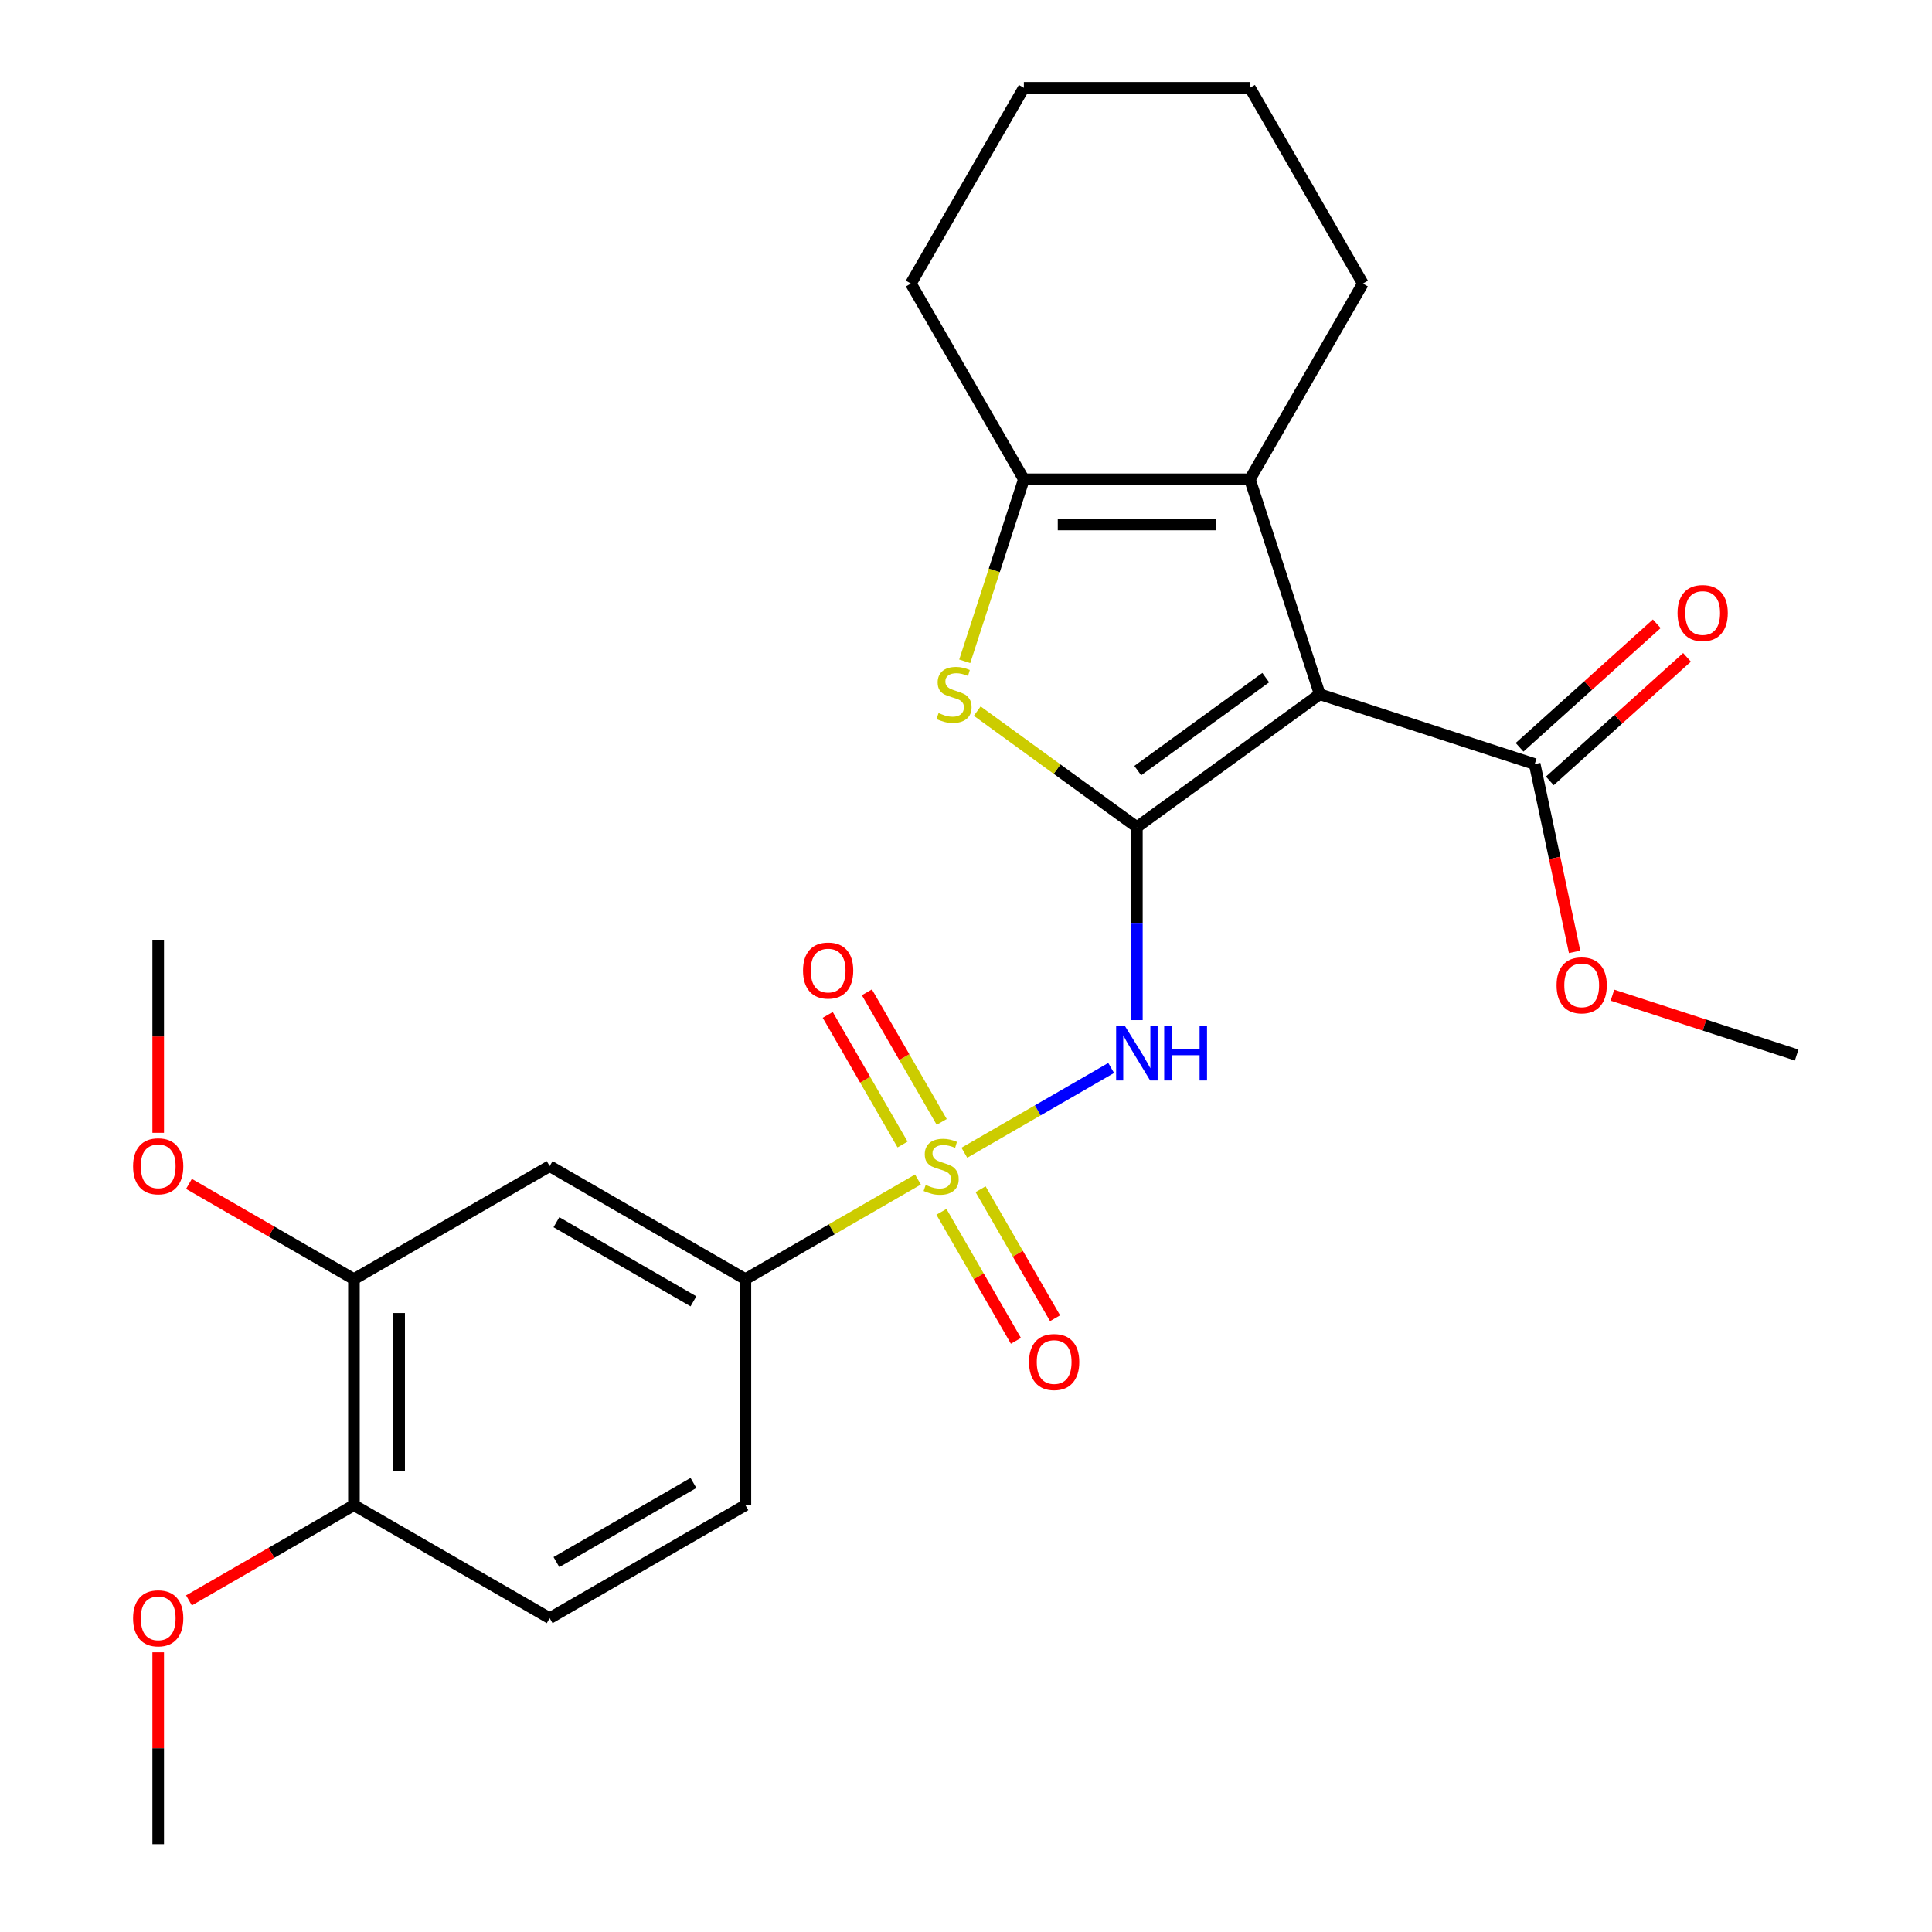 <?xml version='1.0' encoding='iso-8859-1'?>
<svg version='1.1' baseProfile='full'
              xmlns='http://www.w3.org/2000/svg'
                      xmlns:rdkit='http://www.rdkit.org/xml'
                      xmlns:xlink='http://www.w3.org/1999/xlink'
                  xml:space='preserve'
width='1000px' height='1000px' viewBox='0 0 1000 1000'>
<!-- END OF HEADER -->
<rect style='opacity:1.0;fill:#FFFFFF;stroke:none' width='1000' height='1000' x='0' y='0'> </rect>
<path class='bond-1' d='M 588.448,428.105 L 683.092,359.342' style='fill:none;fill-rule:evenodd;stroke:#000000;stroke-width:6px;stroke-linecap:butt;stroke-linejoin:miter;stroke-opacity:1' />
<path class='bond-1' d='M 588.892,398.862 L 655.143,350.728' style='fill:none;fill-rule:evenodd;stroke:#000000;stroke-width:6px;stroke-linecap:butt;stroke-linejoin:miter;stroke-opacity:1' />
<path class='bond-2' d='M 588.448,428.105 L 588.448,478.056' style='fill:none;fill-rule:evenodd;stroke:#000000;stroke-width:6px;stroke-linecap:butt;stroke-linejoin:miter;stroke-opacity:1' />
<path class='bond-2' d='M 588.448,478.056 L 588.448,528.007' style='fill:none;fill-rule:evenodd;stroke:#0000FF;stroke-width:6px;stroke-linecap:butt;stroke-linejoin:miter;stroke-opacity:1' />
<path class='bond-3' d='M 588.448,428.105 L 547.128,398.085' style='fill:none;fill-rule:evenodd;stroke:#000000;stroke-width:6px;stroke-linecap:butt;stroke-linejoin:miter;stroke-opacity:1' />
<path class='bond-3' d='M 547.128,398.085 L 505.809,368.064' style='fill:none;fill-rule:evenodd;stroke:#CCCC00;stroke-width:6px;stroke-linecap:butt;stroke-linejoin:miter;stroke-opacity:1' />
<path class='bond-0' d='M 499.139,596.655 L 537.135,574.718' style='fill:none;fill-rule:evenodd;stroke:#CCCC00;stroke-width:6px;stroke-linecap:butt;stroke-linejoin:miter;stroke-opacity:1' />
<path class='bond-0' d='M 537.135,574.718 L 575.13,552.781' style='fill:none;fill-rule:evenodd;stroke:#0000FF;stroke-width:6px;stroke-linecap:butt;stroke-linejoin:miter;stroke-opacity:1' />
<path class='bond-6' d='M 475.13,610.516 L 430.476,636.298' style='fill:none;fill-rule:evenodd;stroke:#CCCC00;stroke-width:6px;stroke-linecap:butt;stroke-linejoin:miter;stroke-opacity:1' />
<path class='bond-6' d='M 430.476,636.298 L 385.821,662.079' style='fill:none;fill-rule:evenodd;stroke:#000000;stroke-width:6px;stroke-linecap:butt;stroke-linejoin:miter;stroke-opacity:1' />
<path class='bond-9' d='M 487.425,580.691 L 468.062,547.153' style='fill:none;fill-rule:evenodd;stroke:#CCCC00;stroke-width:6px;stroke-linecap:butt;stroke-linejoin:miter;stroke-opacity:1' />
<path class='bond-9' d='M 468.062,547.153 L 448.699,513.615' style='fill:none;fill-rule:evenodd;stroke:#FF0000;stroke-width:6px;stroke-linecap:butt;stroke-linejoin:miter;stroke-opacity:1' />
<path class='bond-9' d='M 467.163,592.39 L 447.799,558.852' style='fill:none;fill-rule:evenodd;stroke:#CCCC00;stroke-width:6px;stroke-linecap:butt;stroke-linejoin:miter;stroke-opacity:1' />
<path class='bond-9' d='M 447.799,558.852 L 428.436,525.314' style='fill:none;fill-rule:evenodd;stroke:#FF0000;stroke-width:6px;stroke-linecap:butt;stroke-linejoin:miter;stroke-opacity:1' />
<path class='bond-10' d='M 487.283,627.239 L 506.56,660.628' style='fill:none;fill-rule:evenodd;stroke:#CCCC00;stroke-width:6px;stroke-linecap:butt;stroke-linejoin:miter;stroke-opacity:1' />
<path class='bond-10' d='M 506.56,660.628 L 525.837,694.017' style='fill:none;fill-rule:evenodd;stroke:#FF0000;stroke-width:6px;stroke-linecap:butt;stroke-linejoin:miter;stroke-opacity:1' />
<path class='bond-10' d='M 507.546,615.541 L 526.823,648.93' style='fill:none;fill-rule:evenodd;stroke:#CCCC00;stroke-width:6px;stroke-linecap:butt;stroke-linejoin:miter;stroke-opacity:1' />
<path class='bond-10' d='M 526.823,648.93 L 546.1,682.319' style='fill:none;fill-rule:evenodd;stroke:#FF0000;stroke-width:6px;stroke-linecap:butt;stroke-linejoin:miter;stroke-opacity:1' />
<path class='bond-4' d='M 683.092,359.342 L 646.942,248.081' style='fill:none;fill-rule:evenodd;stroke:#000000;stroke-width:6px;stroke-linecap:butt;stroke-linejoin:miter;stroke-opacity:1' />
<path class='bond-7' d='M 683.092,359.342 L 794.353,395.493' style='fill:none;fill-rule:evenodd;stroke:#000000;stroke-width:6px;stroke-linecap:butt;stroke-linejoin:miter;stroke-opacity:1' />
<path class='bond-5' d='M 499.342,342.298 L 514.648,295.19' style='fill:none;fill-rule:evenodd;stroke:#CCCC00;stroke-width:6px;stroke-linecap:butt;stroke-linejoin:miter;stroke-opacity:1' />
<path class='bond-5' d='M 514.648,295.19 L 529.955,248.081' style='fill:none;fill-rule:evenodd;stroke:#000000;stroke-width:6px;stroke-linecap:butt;stroke-linejoin:miter;stroke-opacity:1' />
<path class='bond-17' d='M 646.942,248.081 L 705.435,146.768' style='fill:none;fill-rule:evenodd;stroke:#000000;stroke-width:6px;stroke-linecap:butt;stroke-linejoin:miter;stroke-opacity:1' />
<path class='bond-26' d='M 646.942,248.081 L 529.955,248.081' style='fill:none;fill-rule:evenodd;stroke:#000000;stroke-width:6px;stroke-linecap:butt;stroke-linejoin:miter;stroke-opacity:1' />
<path class='bond-26' d='M 629.394,271.479 L 547.503,271.479' style='fill:none;fill-rule:evenodd;stroke:#000000;stroke-width:6px;stroke-linecap:butt;stroke-linejoin:miter;stroke-opacity:1' />
<path class='bond-19' d='M 529.955,248.081 L 471.462,146.768' style='fill:none;fill-rule:evenodd;stroke:#000000;stroke-width:6px;stroke-linecap:butt;stroke-linejoin:miter;stroke-opacity:1' />
<path class='bond-8' d='M 385.821,662.079 L 284.508,603.585' style='fill:none;fill-rule:evenodd;stroke:#000000;stroke-width:6px;stroke-linecap:butt;stroke-linejoin:miter;stroke-opacity:1' />
<path class='bond-8' d='M 358.926,673.567 L 288.006,632.622' style='fill:none;fill-rule:evenodd;stroke:#000000;stroke-width:6px;stroke-linecap:butt;stroke-linejoin:miter;stroke-opacity:1' />
<path class='bond-14' d='M 385.821,662.079 L 385.821,779.065' style='fill:none;fill-rule:evenodd;stroke:#000000;stroke-width:6px;stroke-linecap:butt;stroke-linejoin:miter;stroke-opacity:1' />
<path class='bond-13' d='M 802.181,404.187 L 837.688,372.217' style='fill:none;fill-rule:evenodd;stroke:#000000;stroke-width:6px;stroke-linecap:butt;stroke-linejoin:miter;stroke-opacity:1' />
<path class='bond-13' d='M 837.688,372.217 L 873.195,340.246' style='fill:none;fill-rule:evenodd;stroke:#FF0000;stroke-width:6px;stroke-linecap:butt;stroke-linejoin:miter;stroke-opacity:1' />
<path class='bond-13' d='M 786.525,386.799 L 822.032,354.829' style='fill:none;fill-rule:evenodd;stroke:#000000;stroke-width:6px;stroke-linecap:butt;stroke-linejoin:miter;stroke-opacity:1' />
<path class='bond-13' d='M 822.032,354.829 L 857.539,322.859' style='fill:none;fill-rule:evenodd;stroke:#FF0000;stroke-width:6px;stroke-linecap:butt;stroke-linejoin:miter;stroke-opacity:1' />
<path class='bond-16' d='M 794.353,395.493 L 804.682,444.086' style='fill:none;fill-rule:evenodd;stroke:#000000;stroke-width:6px;stroke-linecap:butt;stroke-linejoin:miter;stroke-opacity:1' />
<path class='bond-16' d='M 804.682,444.086 L 815.011,492.679' style='fill:none;fill-rule:evenodd;stroke:#FF0000;stroke-width:6px;stroke-linecap:butt;stroke-linejoin:miter;stroke-opacity:1' />
<path class='bond-11' d='M 284.508,603.585 L 183.194,662.079' style='fill:none;fill-rule:evenodd;stroke:#000000;stroke-width:6px;stroke-linecap:butt;stroke-linejoin:miter;stroke-opacity:1' />
<path class='bond-18' d='M 183.194,662.079 L 140.5,637.429' style='fill:none;fill-rule:evenodd;stroke:#000000;stroke-width:6px;stroke-linecap:butt;stroke-linejoin:miter;stroke-opacity:1' />
<path class='bond-18' d='M 140.5,637.429 L 97.806,612.78' style='fill:none;fill-rule:evenodd;stroke:#FF0000;stroke-width:6px;stroke-linecap:butt;stroke-linejoin:miter;stroke-opacity:1' />
<path class='bond-28' d='M 183.194,662.079 L 183.194,779.065' style='fill:none;fill-rule:evenodd;stroke:#000000;stroke-width:6px;stroke-linecap:butt;stroke-linejoin:miter;stroke-opacity:1' />
<path class='bond-28' d='M 206.592,679.627 L 206.592,761.517' style='fill:none;fill-rule:evenodd;stroke:#000000;stroke-width:6px;stroke-linecap:butt;stroke-linejoin:miter;stroke-opacity:1' />
<path class='bond-12' d='M 183.194,779.065 L 284.508,837.559' style='fill:none;fill-rule:evenodd;stroke:#000000;stroke-width:6px;stroke-linecap:butt;stroke-linejoin:miter;stroke-opacity:1' />
<path class='bond-20' d='M 183.194,779.065 L 140.5,803.715' style='fill:none;fill-rule:evenodd;stroke:#000000;stroke-width:6px;stroke-linecap:butt;stroke-linejoin:miter;stroke-opacity:1' />
<path class='bond-20' d='M 140.5,803.715 L 97.806,828.365' style='fill:none;fill-rule:evenodd;stroke:#FF0000;stroke-width:6px;stroke-linecap:butt;stroke-linejoin:miter;stroke-opacity:1' />
<path class='bond-15' d='M 385.821,779.065 L 284.508,837.559' style='fill:none;fill-rule:evenodd;stroke:#000000;stroke-width:6px;stroke-linecap:butt;stroke-linejoin:miter;stroke-opacity:1' />
<path class='bond-15' d='M 358.926,767.577 L 288.006,808.522' style='fill:none;fill-rule:evenodd;stroke:#000000;stroke-width:6px;stroke-linecap:butt;stroke-linejoin:miter;stroke-opacity:1' />
<path class='bond-21' d='M 834.601,515.098 L 882.269,530.586' style='fill:none;fill-rule:evenodd;stroke:#FF0000;stroke-width:6px;stroke-linecap:butt;stroke-linejoin:miter;stroke-opacity:1' />
<path class='bond-21' d='M 882.269,530.586 L 929.937,546.074' style='fill:none;fill-rule:evenodd;stroke:#000000;stroke-width:6px;stroke-linecap:butt;stroke-linejoin:miter;stroke-opacity:1' />
<path class='bond-24' d='M 705.435,146.768 L 646.942,45.455' style='fill:none;fill-rule:evenodd;stroke:#000000;stroke-width:6px;stroke-linecap:butt;stroke-linejoin:miter;stroke-opacity:1' />
<path class='bond-22' d='M 81.881,586.341 L 81.881,536.47' style='fill:none;fill-rule:evenodd;stroke:#FF0000;stroke-width:6px;stroke-linecap:butt;stroke-linejoin:miter;stroke-opacity:1' />
<path class='bond-22' d='M 81.881,536.47 L 81.881,486.599' style='fill:none;fill-rule:evenodd;stroke:#000000;stroke-width:6px;stroke-linecap:butt;stroke-linejoin:miter;stroke-opacity:1' />
<path class='bond-25' d='M 471.462,146.768 L 529.955,45.455' style='fill:none;fill-rule:evenodd;stroke:#000000;stroke-width:6px;stroke-linecap:butt;stroke-linejoin:miter;stroke-opacity:1' />
<path class='bond-23' d='M 81.881,855.243 L 81.881,904.894' style='fill:none;fill-rule:evenodd;stroke:#FF0000;stroke-width:6px;stroke-linecap:butt;stroke-linejoin:miter;stroke-opacity:1' />
<path class='bond-23' d='M 81.881,904.894 L 81.881,954.545' style='fill:none;fill-rule:evenodd;stroke:#000000;stroke-width:6px;stroke-linecap:butt;stroke-linejoin:miter;stroke-opacity:1' />
<path class='bond-27' d='M 646.942,45.455 L 529.955,45.455' style='fill:none;fill-rule:evenodd;stroke:#000000;stroke-width:6px;stroke-linecap:butt;stroke-linejoin:miter;stroke-opacity:1' />
<path  class='atom-1' d='M 479.135 613.305
Q 479.455 613.425, 480.775 613.985
Q 482.095 614.545, 483.535 614.905
Q 485.015 615.225, 486.455 615.225
Q 489.135 615.225, 490.695 613.945
Q 492.255 612.625, 492.255 610.345
Q 492.255 608.785, 491.455 607.825
Q 490.695 606.865, 489.495 606.345
Q 488.295 605.825, 486.295 605.225
Q 483.775 604.465, 482.255 603.745
Q 480.775 603.025, 479.695 601.505
Q 478.655 599.985, 478.655 597.425
Q 478.655 593.865, 481.055 591.665
Q 483.495 589.465, 488.295 589.465
Q 491.575 589.465, 495.295 591.025
L 494.375 594.105
Q 490.975 592.705, 488.415 592.705
Q 485.655 592.705, 484.135 593.865
Q 482.615 594.985, 482.655 596.945
Q 482.655 598.465, 483.415 599.385
Q 484.215 600.305, 485.335 600.825
Q 486.495 601.345, 488.415 601.945
Q 490.975 602.745, 492.495 603.545
Q 494.015 604.345, 495.095 605.985
Q 496.215 607.585, 496.215 610.345
Q 496.215 614.265, 493.575 616.385
Q 490.975 618.465, 486.615 618.465
Q 484.095 618.465, 482.175 617.905
Q 480.295 617.385, 478.055 616.465
L 479.135 613.305
' fill='#CCCC00'/>
<path  class='atom-3' d='M 582.188 530.932
L 591.468 545.932
Q 592.388 547.412, 593.868 550.092
Q 595.348 552.772, 595.428 552.932
L 595.428 530.932
L 599.188 530.932
L 599.188 559.252
L 595.308 559.252
L 585.348 542.852
Q 584.188 540.932, 582.948 538.732
Q 581.748 536.532, 581.388 535.852
L 581.388 559.252
L 577.708 559.252
L 577.708 530.932
L 582.188 530.932
' fill='#0000FF'/>
<path  class='atom-3' d='M 602.588 530.932
L 606.428 530.932
L 606.428 542.972
L 620.908 542.972
L 620.908 530.932
L 624.748 530.932
L 624.748 559.252
L 620.908 559.252
L 620.908 546.172
L 606.428 546.172
L 606.428 559.252
L 602.588 559.252
L 602.588 530.932
' fill='#0000FF'/>
<path  class='atom-4' d='M 485.804 369.062
Q 486.124 369.182, 487.444 369.742
Q 488.764 370.302, 490.204 370.662
Q 491.684 370.982, 493.124 370.982
Q 495.804 370.982, 497.364 369.702
Q 498.924 368.382, 498.924 366.102
Q 498.924 364.542, 498.124 363.582
Q 497.364 362.622, 496.164 362.102
Q 494.964 361.582, 492.964 360.982
Q 490.444 360.222, 488.924 359.502
Q 487.444 358.782, 486.364 357.262
Q 485.324 355.742, 485.324 353.182
Q 485.324 349.622, 487.724 347.422
Q 490.164 345.222, 494.964 345.222
Q 498.244 345.222, 501.964 346.782
L 501.044 349.862
Q 497.644 348.462, 495.084 348.462
Q 492.324 348.462, 490.804 349.622
Q 489.284 350.742, 489.324 352.702
Q 489.324 354.222, 490.084 355.142
Q 490.884 356.062, 492.004 356.582
Q 493.164 357.102, 495.084 357.702
Q 497.644 358.502, 499.164 359.302
Q 500.684 360.102, 501.764 361.742
Q 502.884 363.342, 502.884 366.102
Q 502.884 370.022, 500.244 372.142
Q 497.644 374.222, 493.284 374.222
Q 490.764 374.222, 488.844 373.662
Q 486.964 373.142, 484.724 372.222
L 485.804 369.062
' fill='#CCCC00'/>
<path  class='atom-10' d='M 415.641 502.352
Q 415.641 495.552, 419.001 491.752
Q 422.361 487.952, 428.641 487.952
Q 434.921 487.952, 438.281 491.752
Q 441.641 495.552, 441.641 502.352
Q 441.641 509.232, 438.241 513.152
Q 434.841 517.032, 428.641 517.032
Q 422.401 517.032, 419.001 513.152
Q 415.641 509.272, 415.641 502.352
M 428.641 513.832
Q 432.961 513.832, 435.281 510.952
Q 437.641 508.032, 437.641 502.352
Q 437.641 496.792, 435.281 493.992
Q 432.961 491.152, 428.641 491.152
Q 424.321 491.152, 421.961 493.952
Q 419.641 496.752, 419.641 502.352
Q 419.641 508.072, 421.961 510.952
Q 424.321 513.832, 428.641 513.832
' fill='#FF0000'/>
<path  class='atom-11' d='M 532.628 704.979
Q 532.628 698.179, 535.988 694.379
Q 539.348 690.579, 545.628 690.579
Q 551.908 690.579, 555.268 694.379
Q 558.628 698.179, 558.628 704.979
Q 558.628 711.859, 555.228 715.779
Q 551.828 719.659, 545.628 719.659
Q 539.388 719.659, 535.988 715.779
Q 532.628 711.899, 532.628 704.979
M 545.628 716.459
Q 549.948 716.459, 552.268 713.579
Q 554.628 710.659, 554.628 704.979
Q 554.628 699.419, 552.268 696.619
Q 549.948 693.779, 545.628 693.779
Q 541.308 693.779, 538.948 696.579
Q 536.628 699.379, 536.628 704.979
Q 536.628 710.699, 538.948 713.579
Q 541.308 716.459, 545.628 716.459
' fill='#FF0000'/>
<path  class='atom-14' d='M 868.291 317.294
Q 868.291 310.494, 871.651 306.694
Q 875.011 302.894, 881.291 302.894
Q 887.571 302.894, 890.931 306.694
Q 894.291 310.494, 894.291 317.294
Q 894.291 324.174, 890.891 328.094
Q 887.491 331.974, 881.291 331.974
Q 875.051 331.974, 871.651 328.094
Q 868.291 324.214, 868.291 317.294
M 881.291 328.774
Q 885.611 328.774, 887.931 325.894
Q 890.291 322.974, 890.291 317.294
Q 890.291 311.734, 887.931 308.934
Q 885.611 306.094, 881.291 306.094
Q 876.971 306.094, 874.611 308.894
Q 872.291 311.694, 872.291 317.294
Q 872.291 323.014, 874.611 325.894
Q 876.971 328.774, 881.291 328.774
' fill='#FF0000'/>
<path  class='atom-17' d='M 805.676 510.003
Q 805.676 503.203, 809.036 499.403
Q 812.396 495.603, 818.676 495.603
Q 824.956 495.603, 828.316 499.403
Q 831.676 503.203, 831.676 510.003
Q 831.676 516.883, 828.276 520.803
Q 824.876 524.683, 818.676 524.683
Q 812.436 524.683, 809.036 520.803
Q 805.676 516.923, 805.676 510.003
M 818.676 521.483
Q 822.996 521.483, 825.316 518.603
Q 827.676 515.683, 827.676 510.003
Q 827.676 504.443, 825.316 501.643
Q 822.996 498.803, 818.676 498.803
Q 814.356 498.803, 811.996 501.603
Q 809.676 504.403, 809.676 510.003
Q 809.676 515.723, 811.996 518.603
Q 814.356 521.483, 818.676 521.483
' fill='#FF0000'/>
<path  class='atom-19' d='M 68.881 603.665
Q 68.881 596.865, 72.241 593.065
Q 75.601 589.265, 81.881 589.265
Q 88.161 589.265, 91.521 593.065
Q 94.881 596.865, 94.881 603.665
Q 94.881 610.545, 91.481 614.465
Q 88.081 618.345, 81.881 618.345
Q 75.641 618.345, 72.241 614.465
Q 68.881 610.585, 68.881 603.665
M 81.881 615.145
Q 86.201 615.145, 88.521 612.265
Q 90.881 609.345, 90.881 603.665
Q 90.881 598.105, 88.521 595.305
Q 86.201 592.465, 81.881 592.465
Q 77.561 592.465, 75.201 595.265
Q 72.881 598.065, 72.881 603.665
Q 72.881 609.385, 75.201 612.265
Q 77.561 615.145, 81.881 615.145
' fill='#FF0000'/>
<path  class='atom-21' d='M 68.881 837.639
Q 68.881 830.839, 72.241 827.039
Q 75.601 823.239, 81.881 823.239
Q 88.161 823.239, 91.521 827.039
Q 94.881 830.839, 94.881 837.639
Q 94.881 844.519, 91.481 848.439
Q 88.081 852.319, 81.881 852.319
Q 75.641 852.319, 72.241 848.439
Q 68.881 844.559, 68.881 837.639
M 81.881 849.119
Q 86.201 849.119, 88.521 846.239
Q 90.881 843.319, 90.881 837.639
Q 90.881 832.079, 88.521 829.279
Q 86.201 826.439, 81.881 826.439
Q 77.561 826.439, 75.201 829.239
Q 72.881 832.039, 72.881 837.639
Q 72.881 843.359, 75.201 846.239
Q 77.561 849.119, 81.881 849.119
' fill='#FF0000'/>
</svg>
